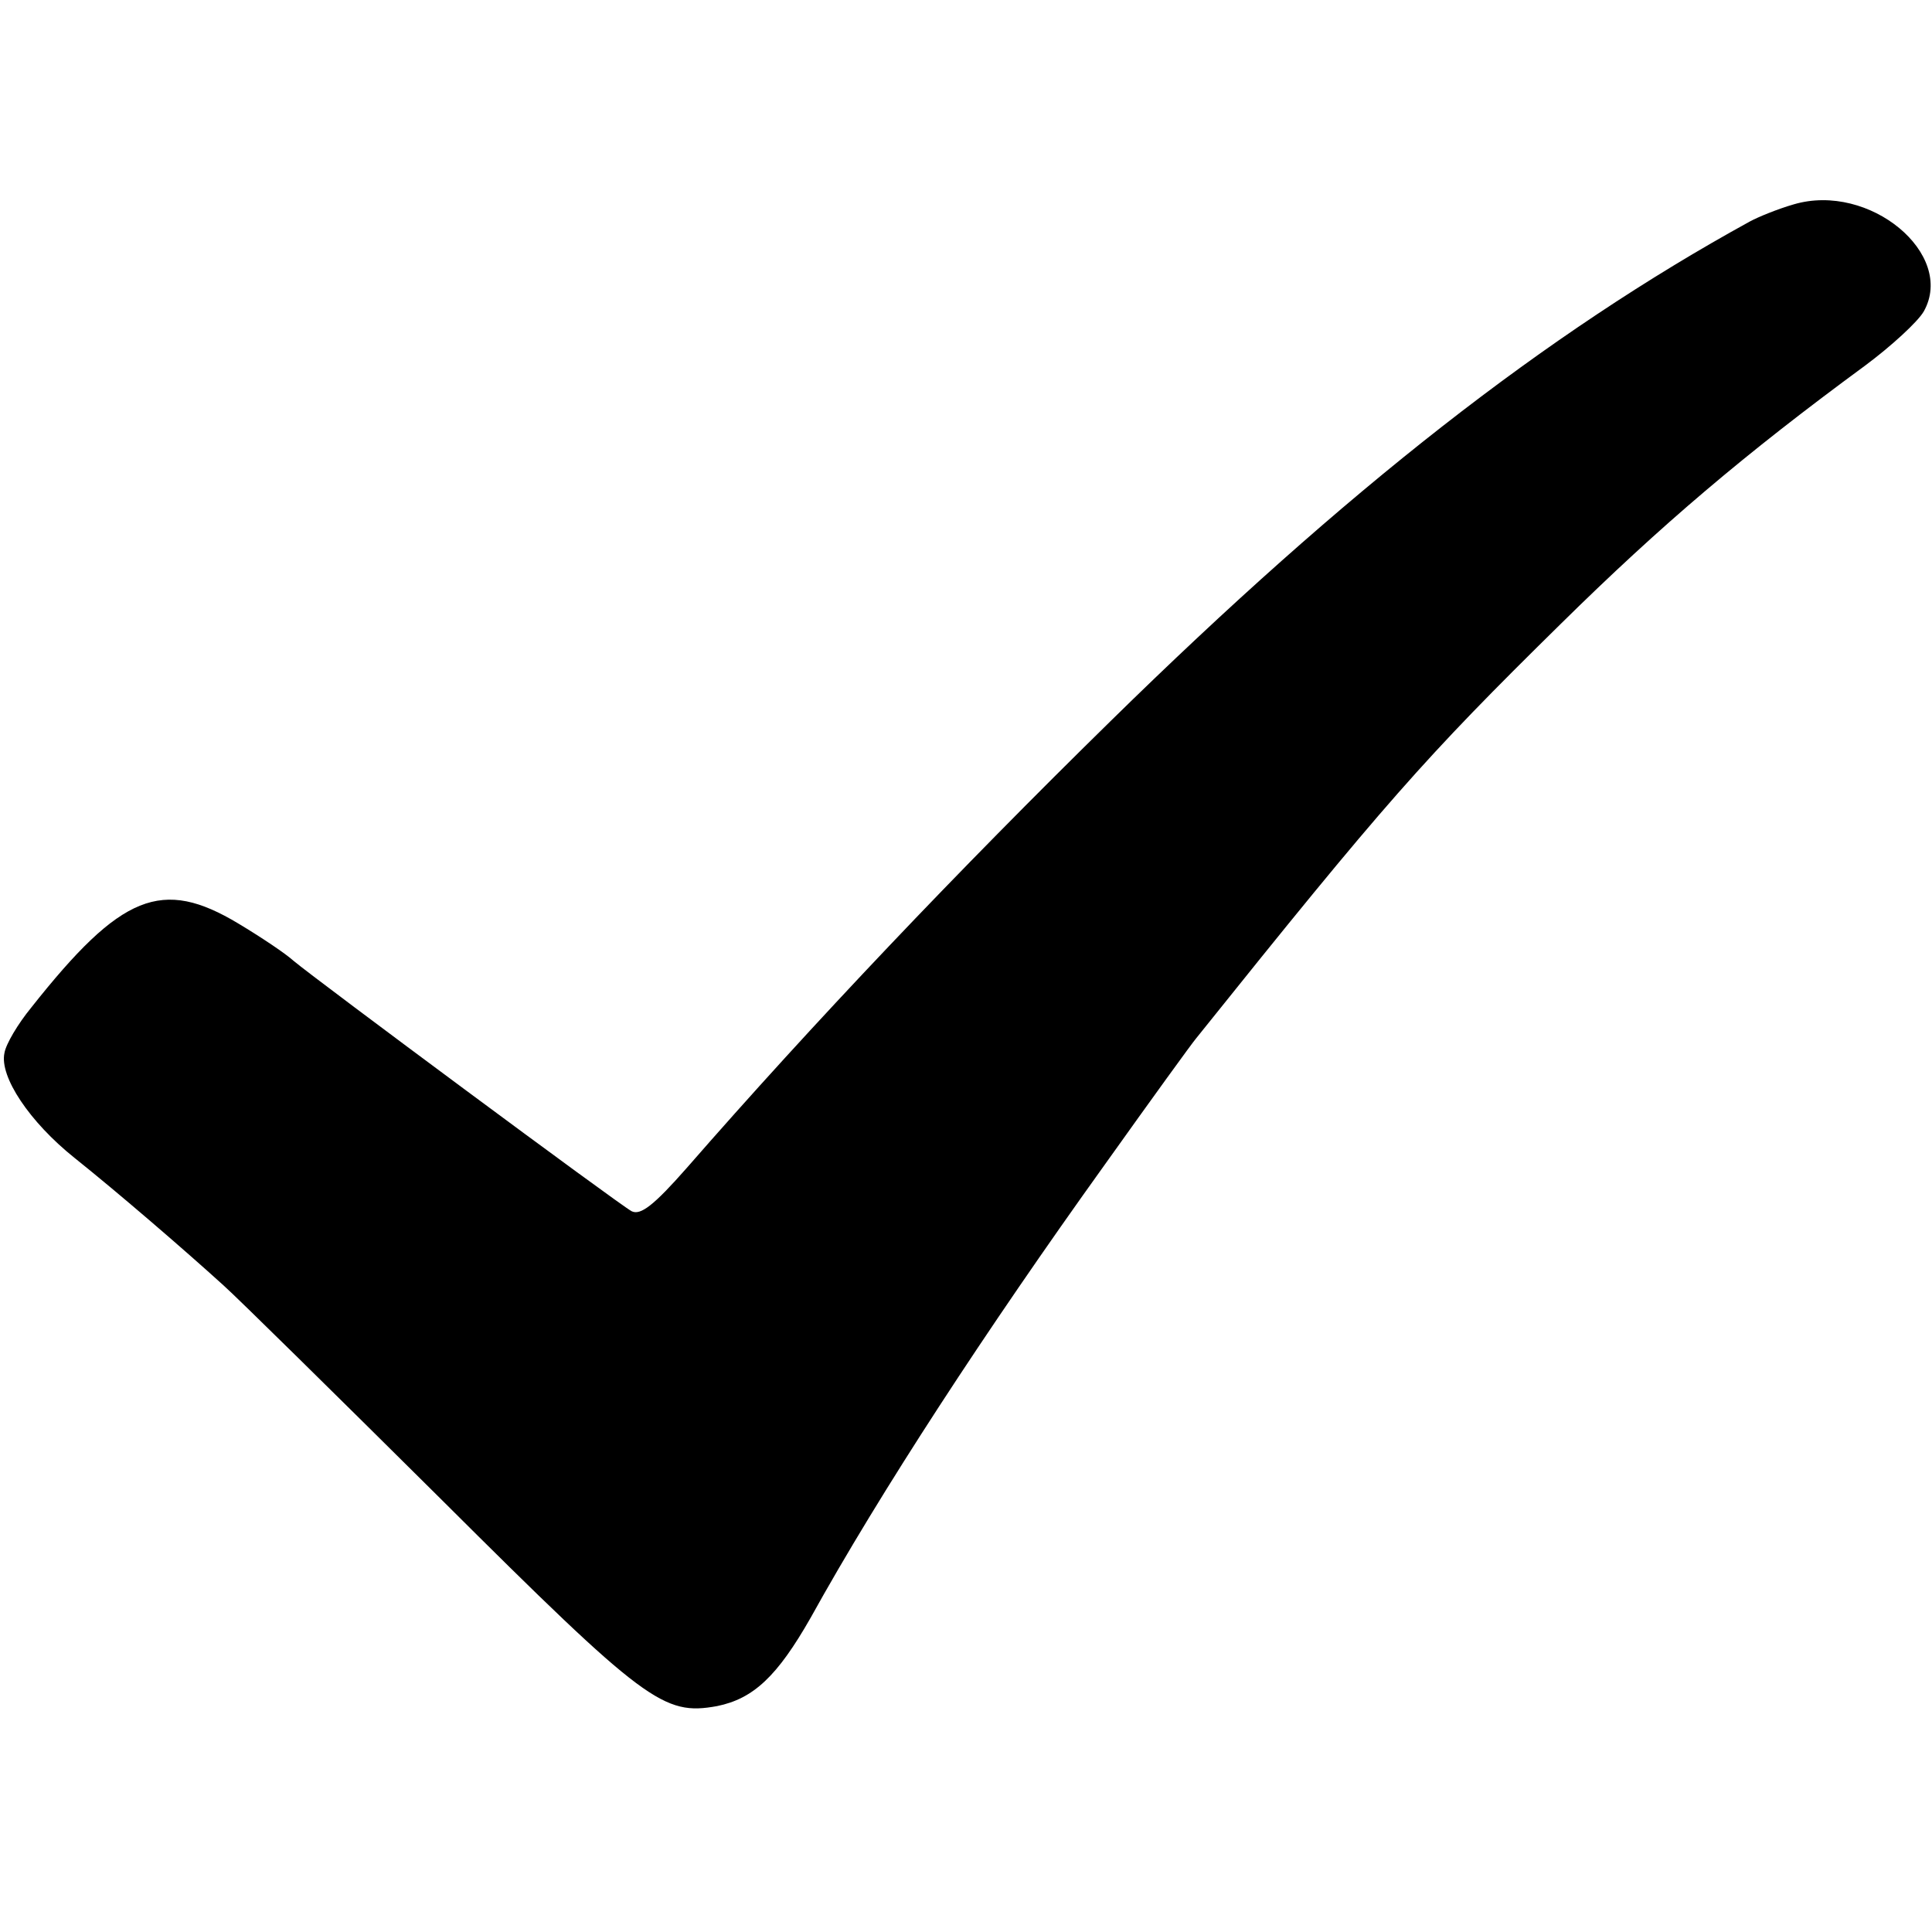 <?xml version="1.0" standalone="no"?>
<!DOCTYPE svg PUBLIC "-//W3C//DTD SVG 20010904//EN"
 "http://www.w3.org/TR/2001/REC-SVG-20010904/DTD/svg10.dtd">
<svg version="1.0" xmlns="http://www.w3.org/2000/svg"
 width="260pt" height="260pt" viewBox="0 0 260 260"
 preserveAspectRatio="xMidYMid meet">
<g transform="translate(0,260) scale(0.1,-0.1)"
fill="#000000" stroke="none">
<path d="M2414 2325 c-21 -6 -48 -17 -59 -23 -275 -151 -543 -361 -860 -672
-207 -203 -400 -406 -571 -602 -44 -50 -62 -64 -74 -58 -17 9 -424 311 -455
337 -11 10 -44 32 -74 50 -103 62 -158 40 -279 -113 -18 -22 -34 -49 -36 -61
-7 -32 34 -93 94 -141 60 -48 147 -123 201 -172 19 -17 151 -147 294 -289 274
-273 298 -290 370 -277 49 10 81 40 126 119 93 168 236 387 396 610 62 87 117
163 123 170 254 317 306 376 490 557 136 134 248 229 410 348 35 26 71 59 79
73 43 77 -73 174 -175 144z"/>
</g>
</svg>

